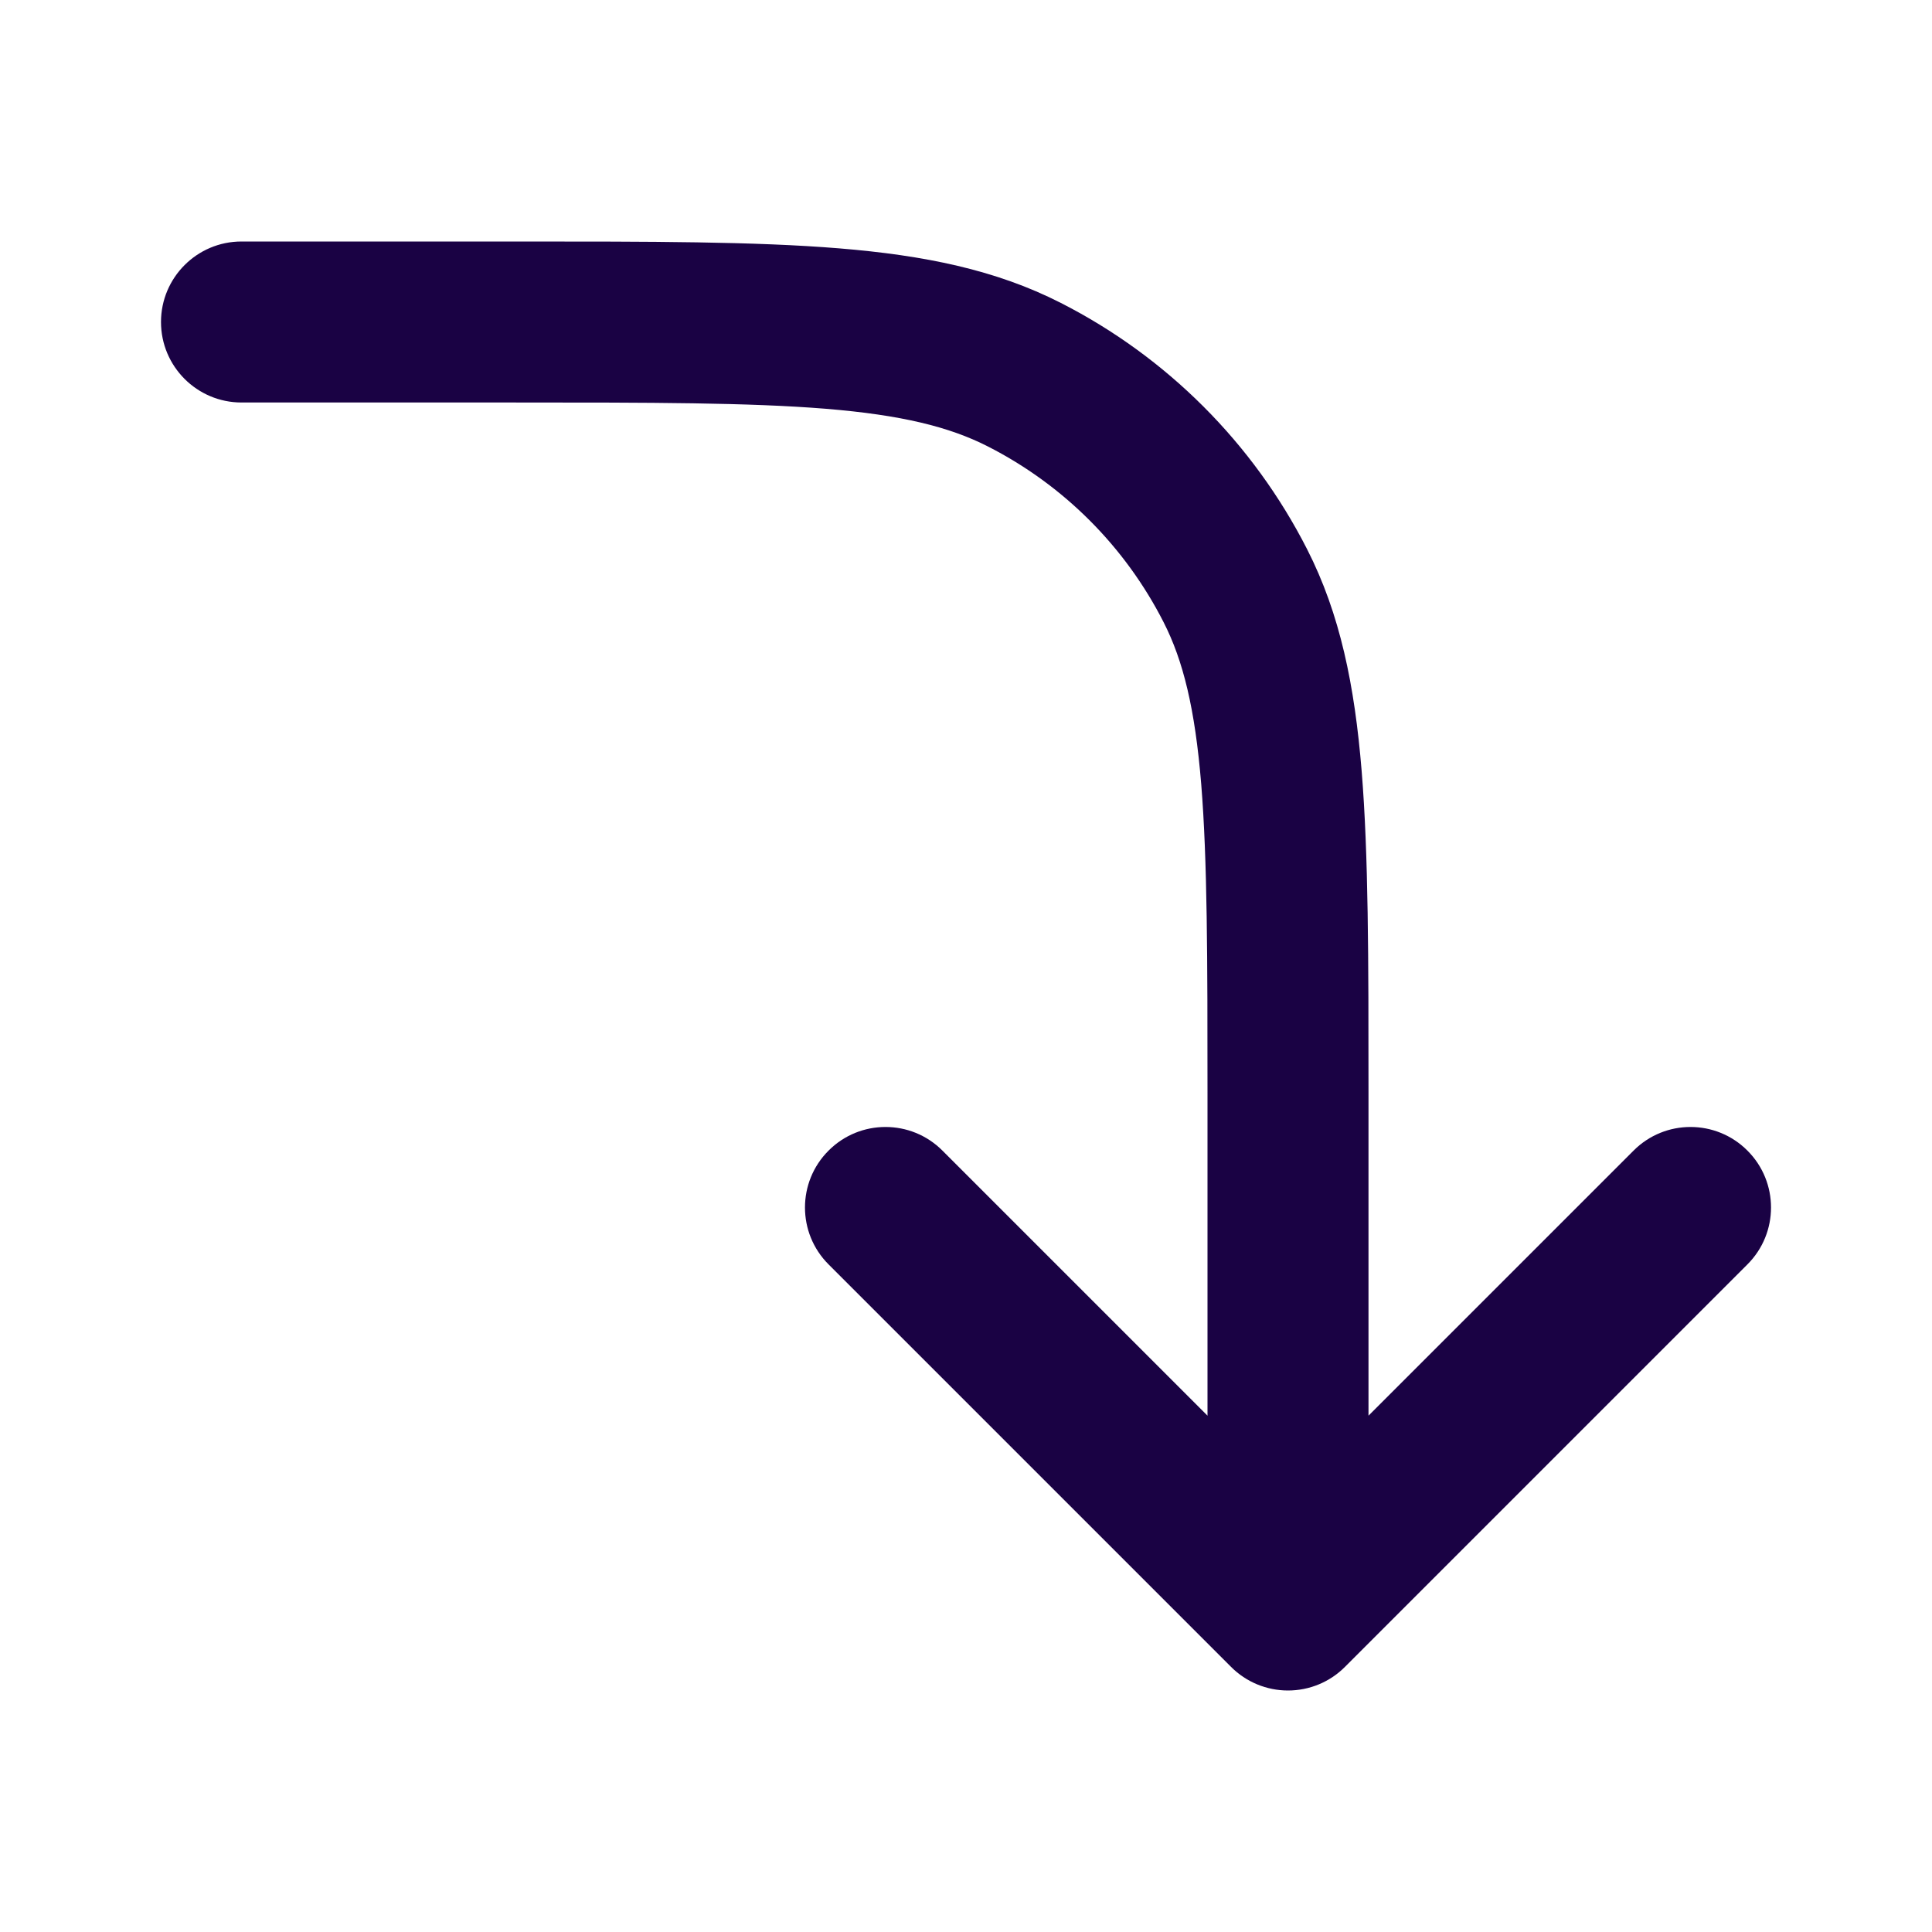 <svg width="24" height="24" viewBox="0 0 24 24" fill="none" xmlns="http://www.w3.org/2000/svg">
<path fill-rule="evenodd" clip-rule="evenodd" d="M10.259 5.078C9.309 5.001 8.097 5 6.4 5H3C2.448 5 2 4.552 2 4C2 3.448 2.448 3 3 3L6.444 3C8.087 3 9.381 3 10.422 3.085C11.485 3.172 12.372 3.352 13.178 3.763C14.495 4.434 15.566 5.505 16.237 6.822C16.648 7.628 16.828 8.515 16.915 9.578C17 10.619 17 11.913 17 13.556L17 17.586L20.293 14.293C20.683 13.902 21.317 13.902 21.707 14.293C22.098 14.683 22.098 15.317 21.707 15.707L16.707 20.707C16.52 20.895 16.265 21 16 21C15.735 21 15.48 20.895 15.293 20.707L10.293 15.707C9.902 15.317 9.902 14.683 10.293 14.293C10.683 13.902 11.317 13.902 11.707 14.293L15 17.586L15 13.6C15 11.903 14.999 10.691 14.922 9.741C14.845 8.802 14.698 8.207 14.455 7.73C13.976 6.789 13.211 6.024 12.27 5.545C11.793 5.302 11.198 5.155 10.259 5.078Z" fill="#1A0244"/>
</svg>
